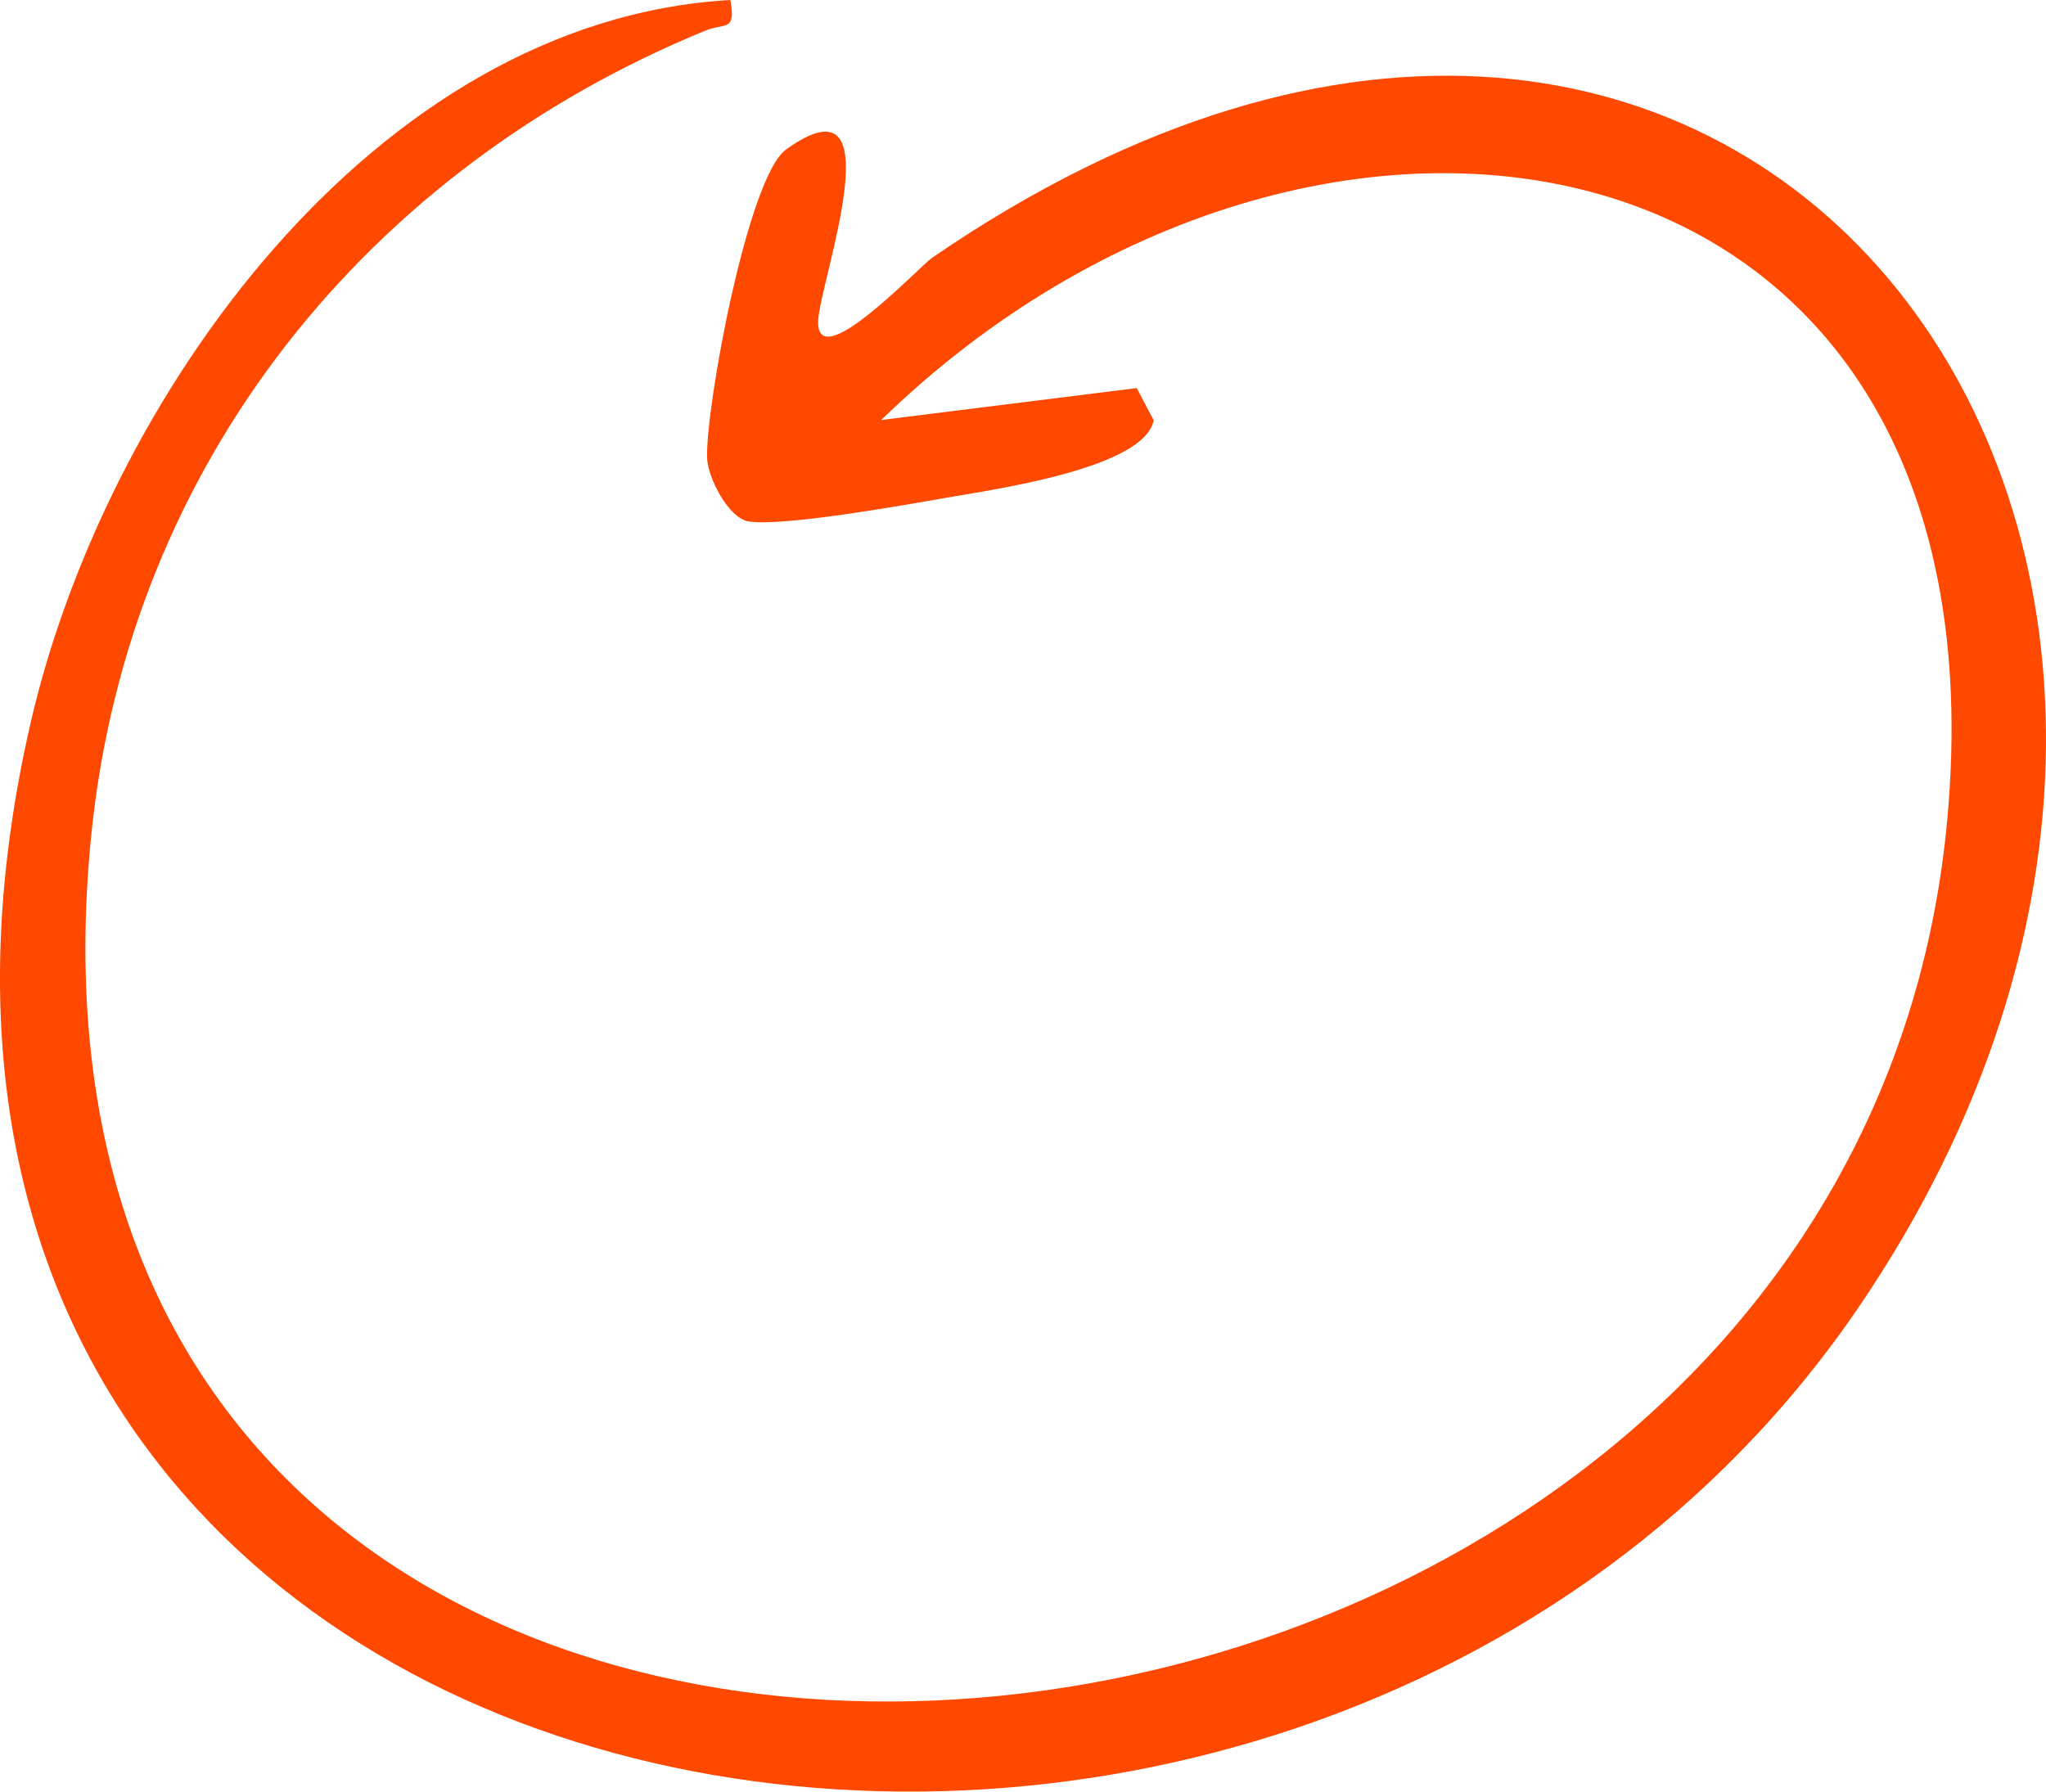<svg xmlns="http://www.w3.org/2000/svg" width="306" height="268" viewBox="0 0 306 268" fill="none"><path d="M109.234 0.017C110.095 4.829 108.459 3.368 105.479 4.588C55.104 25.244 19.265 69.271 13.651 124.897C-4.863 308.772 276.168 287.051 291.238 122.56C300.985 16.291 196.722 -0.361 131.795 62.827L170.011 58.049L172.542 62.861C171.182 70.079 148.466 73.241 141.577 74.444C135.119 75.578 117.139 78.791 111.972 78.001C108.958 77.537 105.858 71.471 105.755 68.532C105.479 61.211 111.8 26.499 117.569 22.357C134.068 10.5 122.77 41.69 122.374 47.807C121.823 56.623 137.478 39.885 139.424 38.545C262.597 -45.9 354.65 82.95 277.977 195.543C193.64 319.409 -34.933 280.675 4.54 108.297C15.614 59.957 55.724 3.076 109.216 0L109.234 0.017Z" fill="#FF4800"></path></svg>